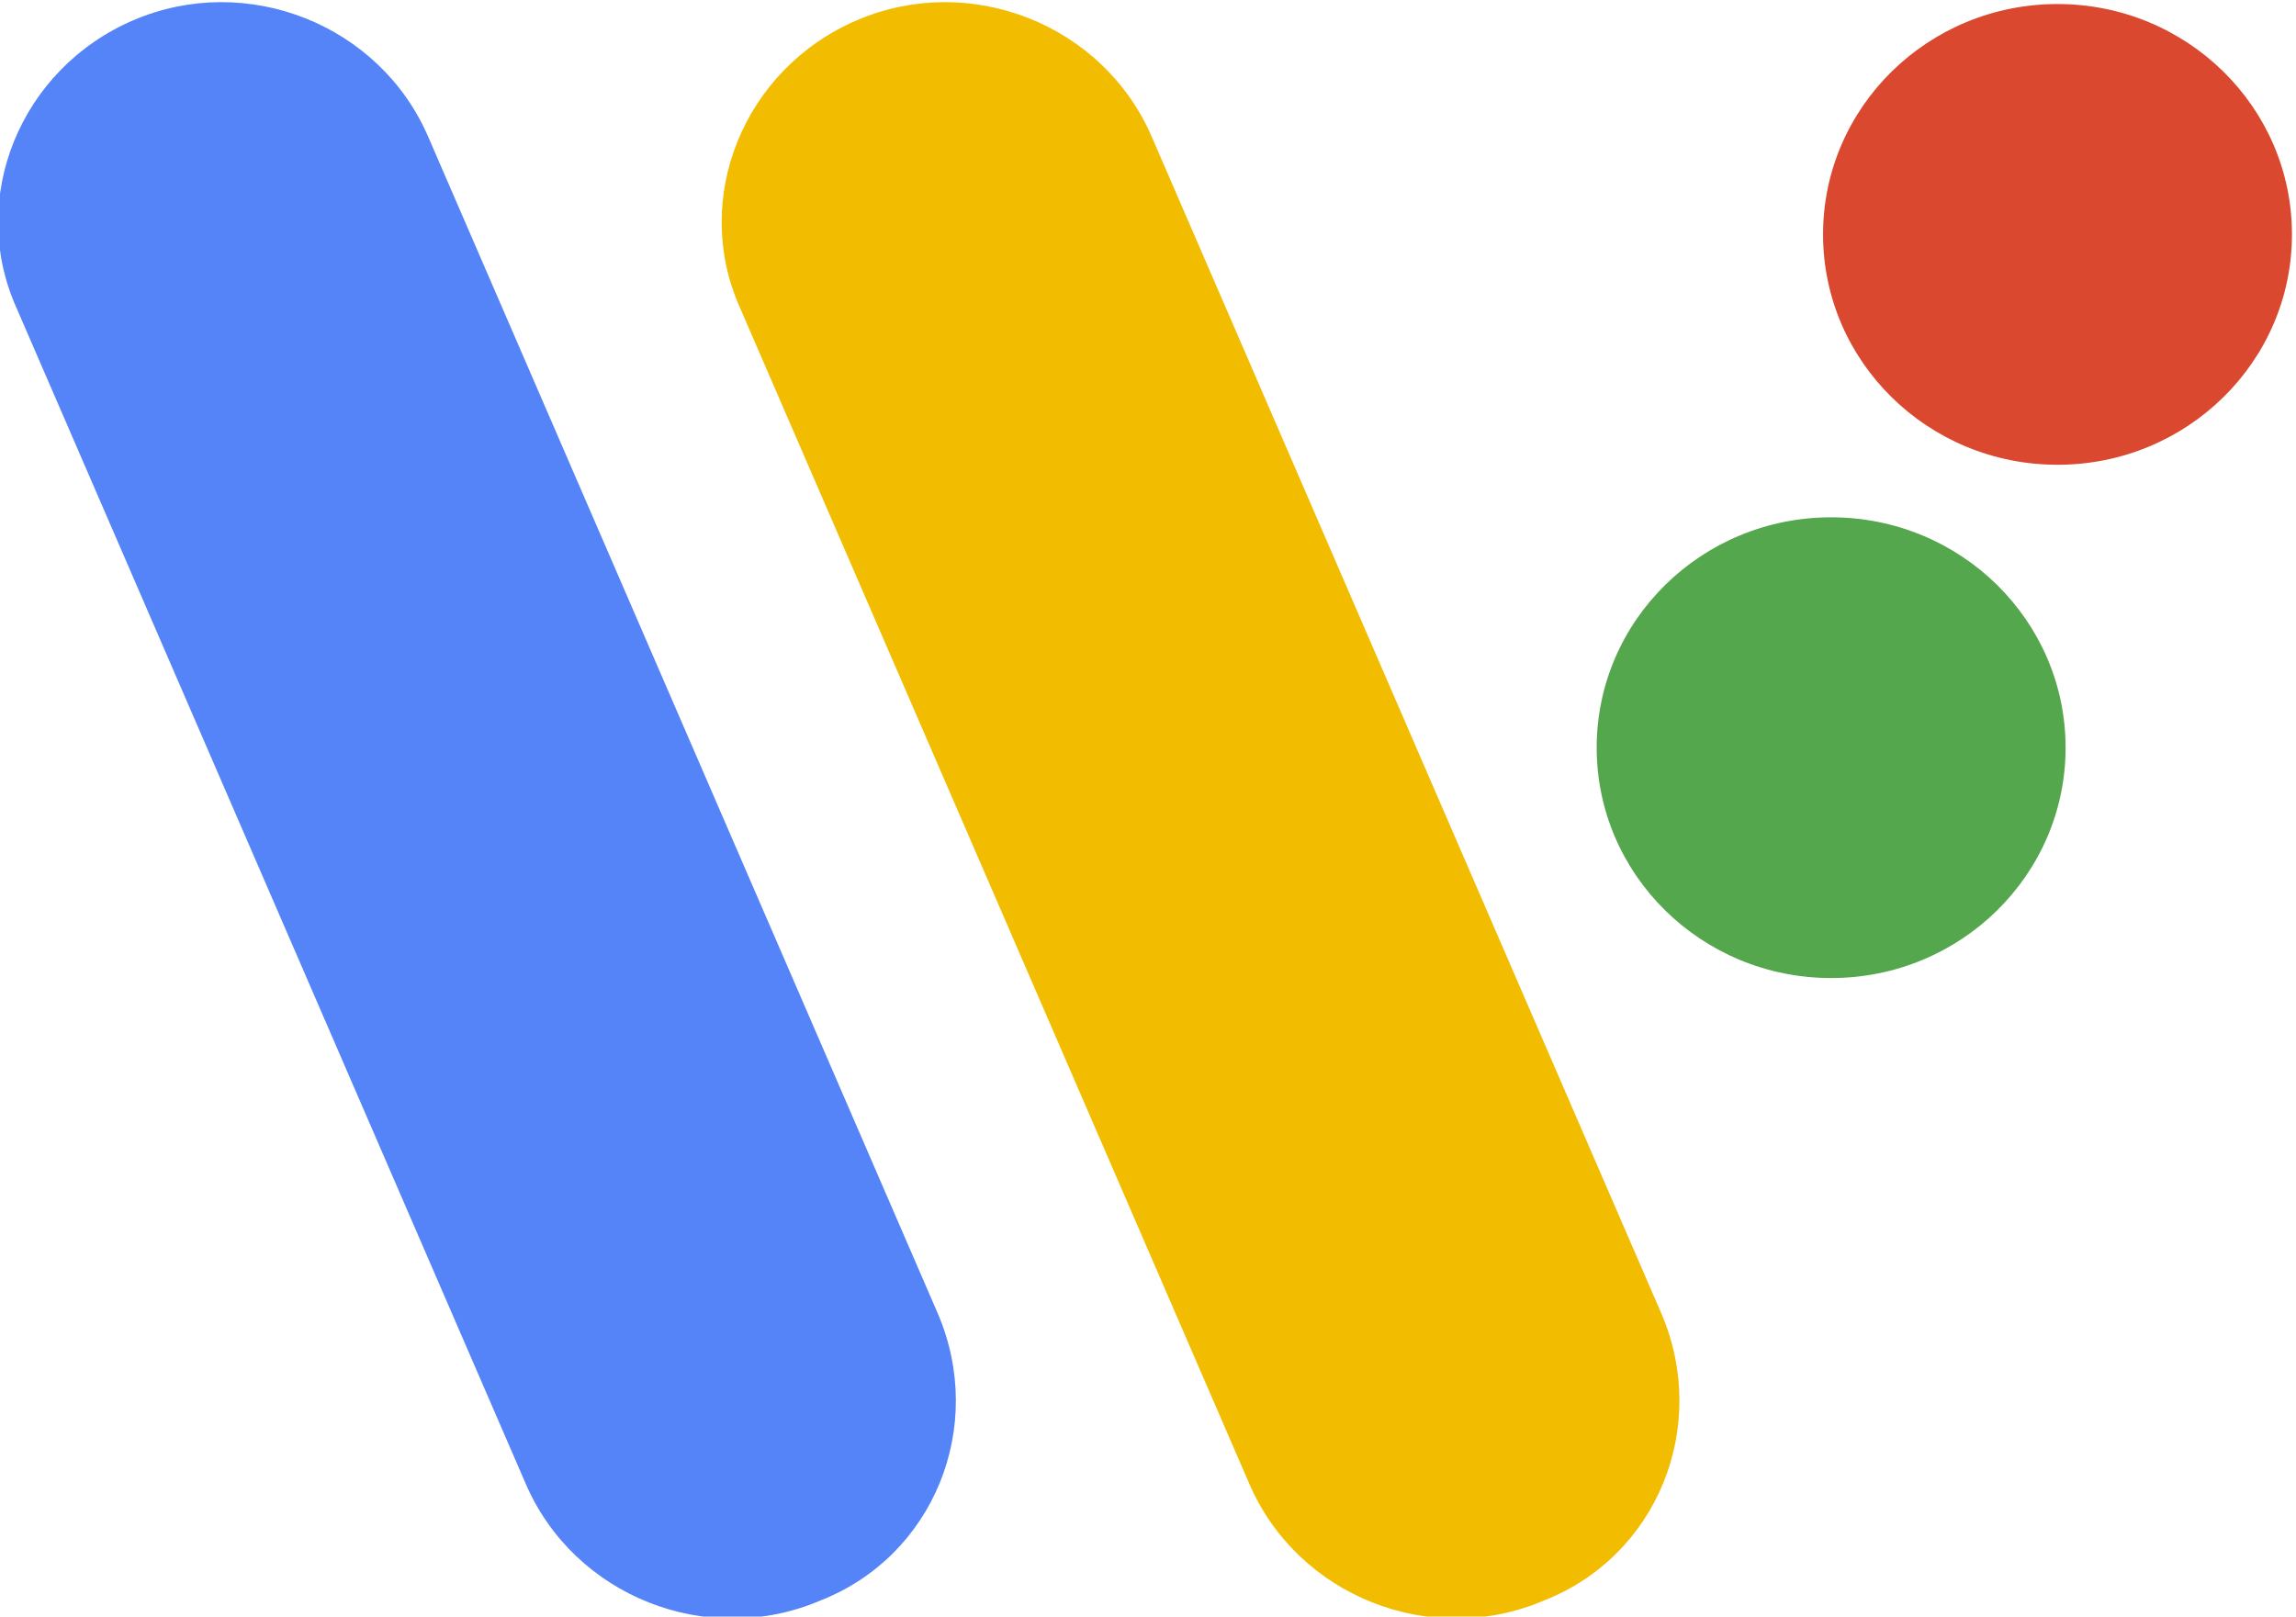 <?xml version="1.0" encoding="utf-8"?>
<!-- Generator: Adobe Illustrator 21.0.0, SVG Export Plug-In . SVG Version: 6.00 Build 0)  -->
<svg version="1.1" id="Layer_1" xmlns="http://www.w3.org/2000/svg" xmlns:xlink="http://www.w3.org/1999/xlink" x="0px" y="0px"
	 viewBox="746.1 1004.9 56.8 40" style="enable-background:new 746.1 1004.9 56.8 40;" xml:space="preserve">
<style type="text/css">
	.st0{fill:#5484F8;}
	.st1{fill:#F2BD00;}
	.st2{fill:#DA482F;}
	.st3{fill:#54A74C;}
</style>
<g transform="translate(-1 -1)">
	<path class="st0" d="M750.4,1006.4c2.8-1.2,6.1,0.1,7.3,2.9l12.6,29.1c1.2,2.8-0.1,6-2.9,7.1c-2.8,1.2-6.1-0.1-7.3-2.9l-12.6-29.1
		C746.3,1010.8,747.6,1007.6,750.4,1006.4z"/>
	<path class="st1" d="M768.3,1006.4c2.8-1.2,6.1,0.1,7.3,2.9l12.6,29.1c1.2,2.8-0.1,6-2.9,7.1c-2.8,1.2-6.1-0.1-7.3-2.9l-12.6-29.1
		C764.2,1010.8,765.5,1007.6,768.3,1006.4z"/>
	<ellipse class="st2" cx="798" cy="1011.7" rx="5.8" ry="5.7"/>
	<ellipse class="st3" cx="792.4" cy="1024.4" rx="5.8" ry="5.7"/>
</g>
</svg>

